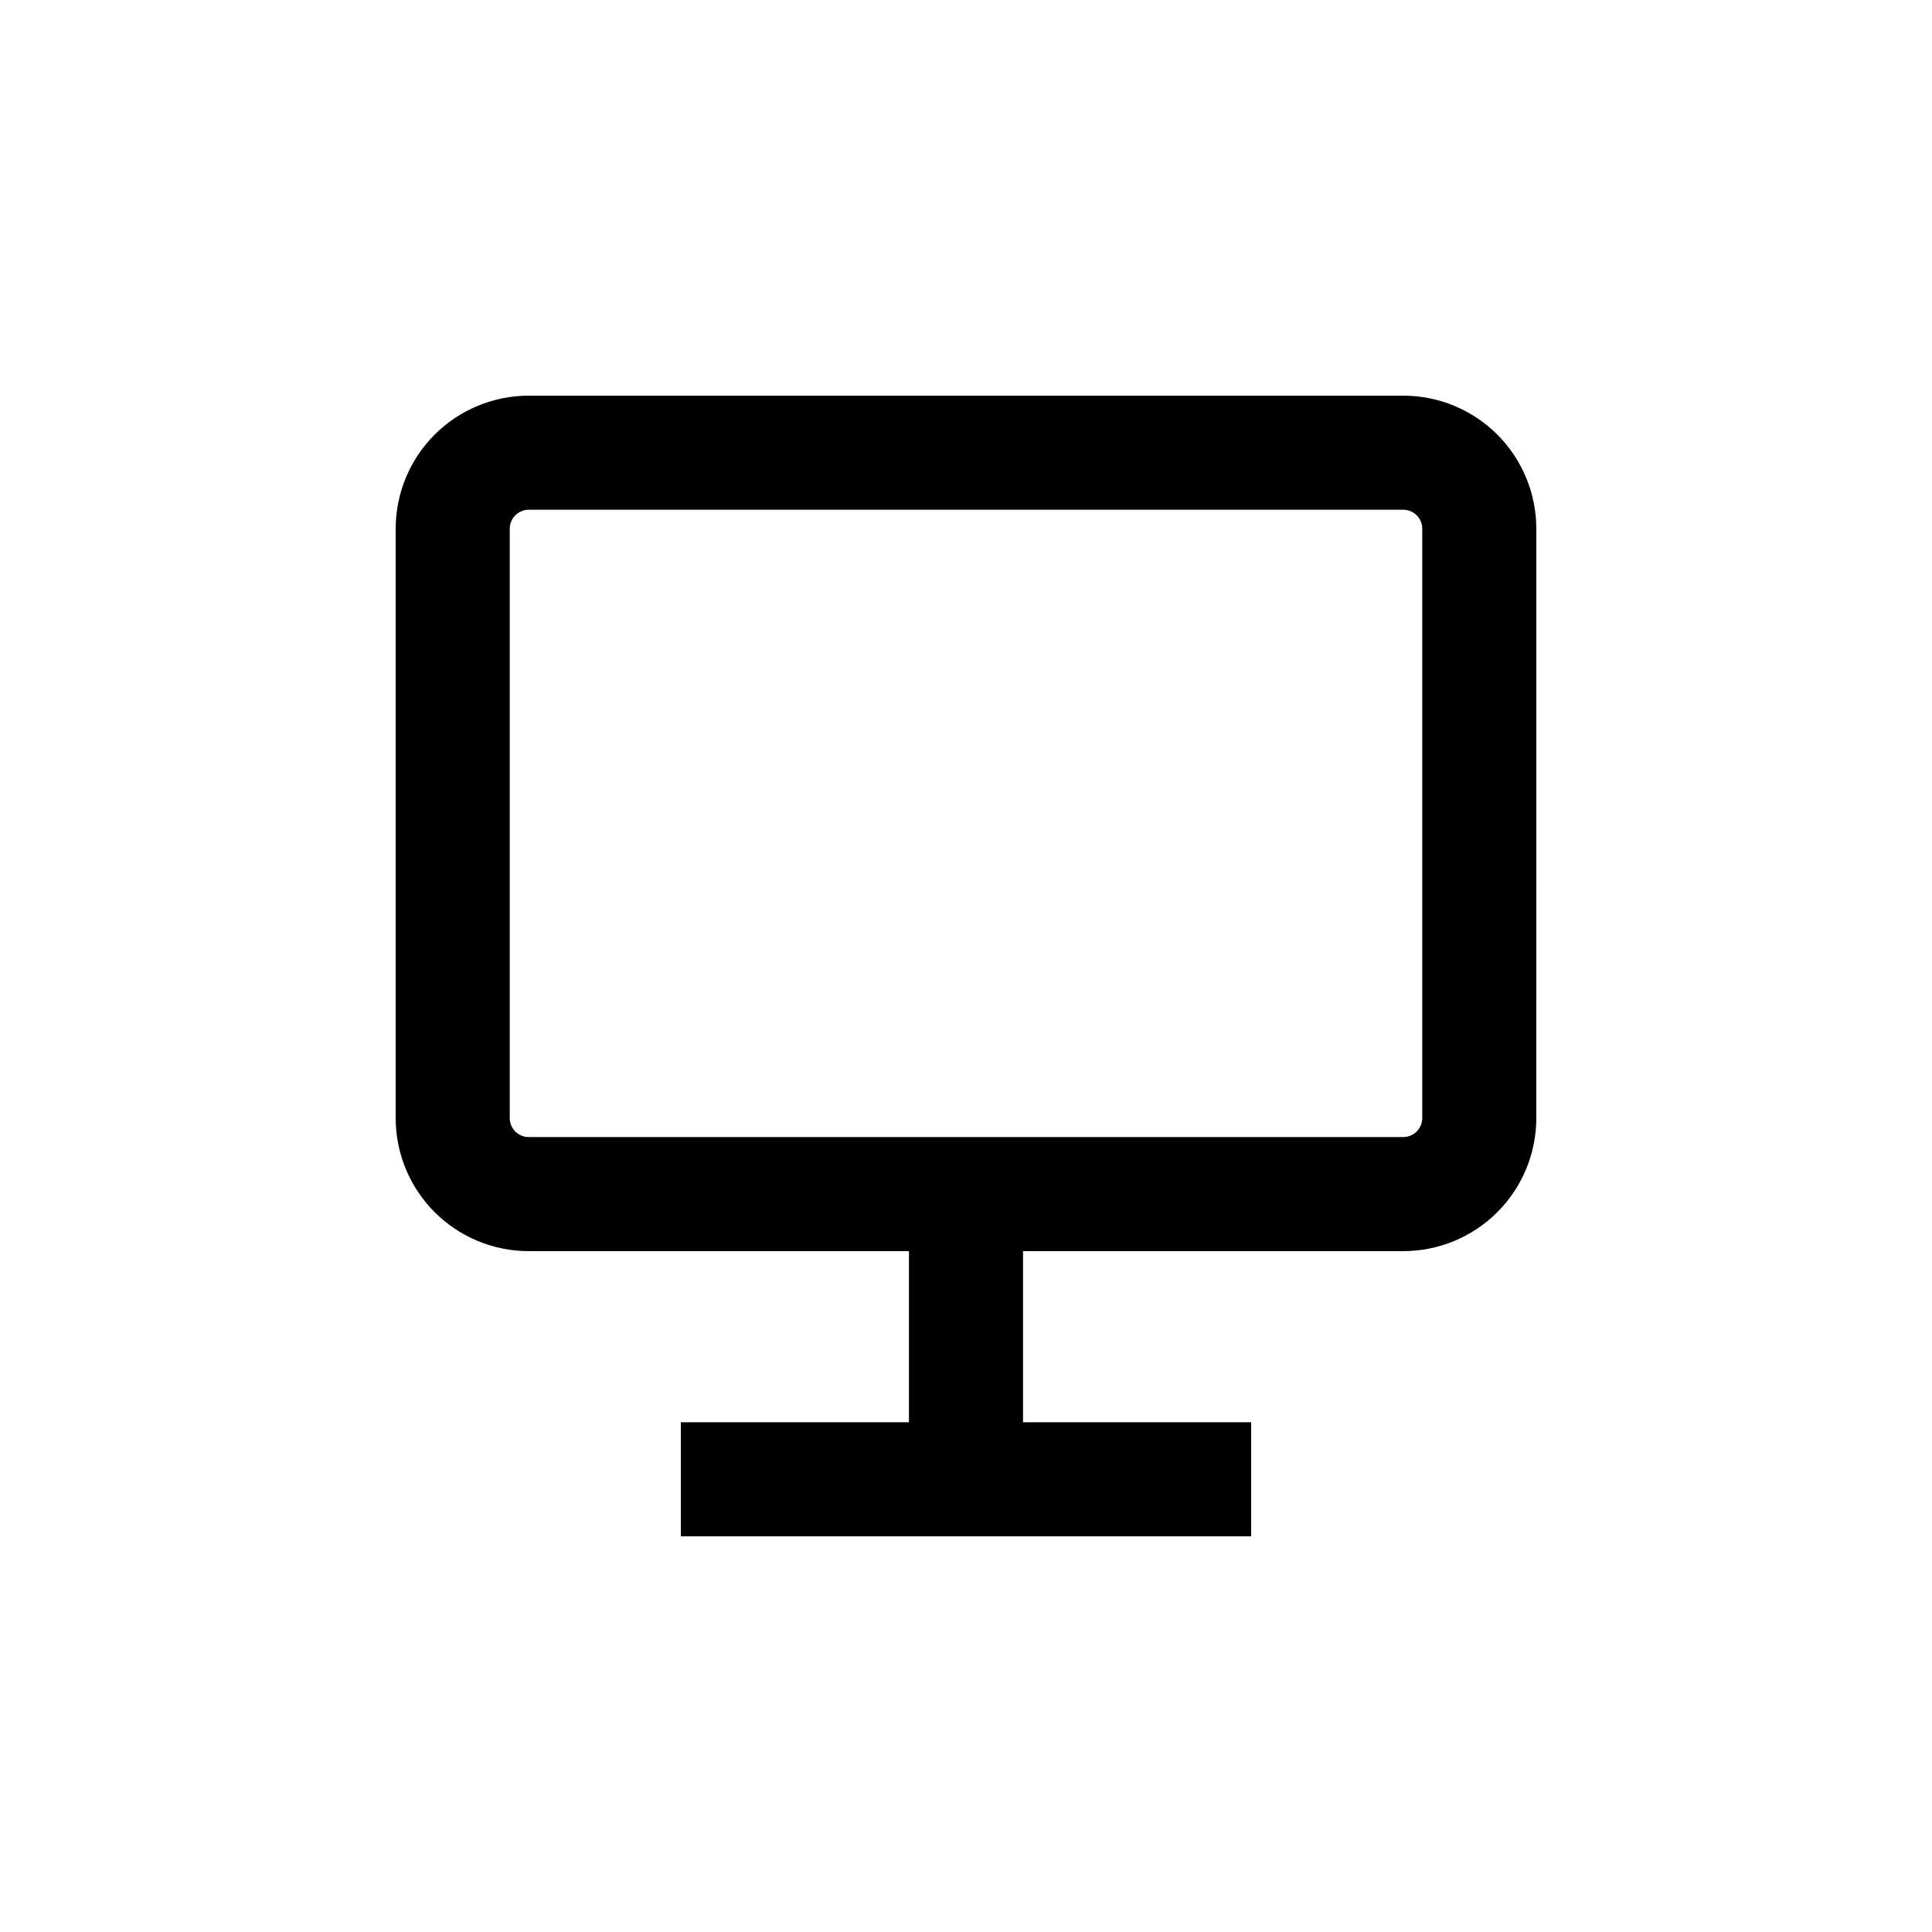 <?xml version="1.0" encoding="UTF-8"?>
<!-- Uploaded to: SVG Repo, www.svgrepo.com, Generator: SVG Repo Mixer Tools -->
<svg fill="#000000" width="800px" height="800px" version="1.1" viewBox="144 144 512 512" xmlns="http://www.w3.org/2000/svg">
 <path d="m551.14 284.12c0-9.352-3.715-18.324-10.328-24.938-6.613-6.613-15.586-10.328-24.938-10.328h-231.75c-9.352 0-18.324 3.715-24.938 10.328-6.613 6.613-10.328 15.586-10.328 24.938v156.18c0 9.352 3.715 18.32 10.328 24.938 6.613 6.613 15.586 10.328 24.938 10.328h100.76v45.344h-60.457v30.23l151.14-0.004v-30.227h-60.457v-45.344h100.76c9.352 0 18.324-3.715 24.938-10.328 6.613-6.617 10.328-15.586 10.328-24.938zm-30.227 156.18c0 1.336-0.531 2.617-1.477 3.562-0.945 0.945-2.227 1.473-3.562 1.473h-231.75c-2.781 0-5.035-2.254-5.035-5.035v-156.18c0-2.781 2.254-5.035 5.035-5.035h231.75c1.336 0 2.617 0.527 3.562 1.473 0.945 0.945 1.477 2.227 1.477 3.562z"/>
</svg>